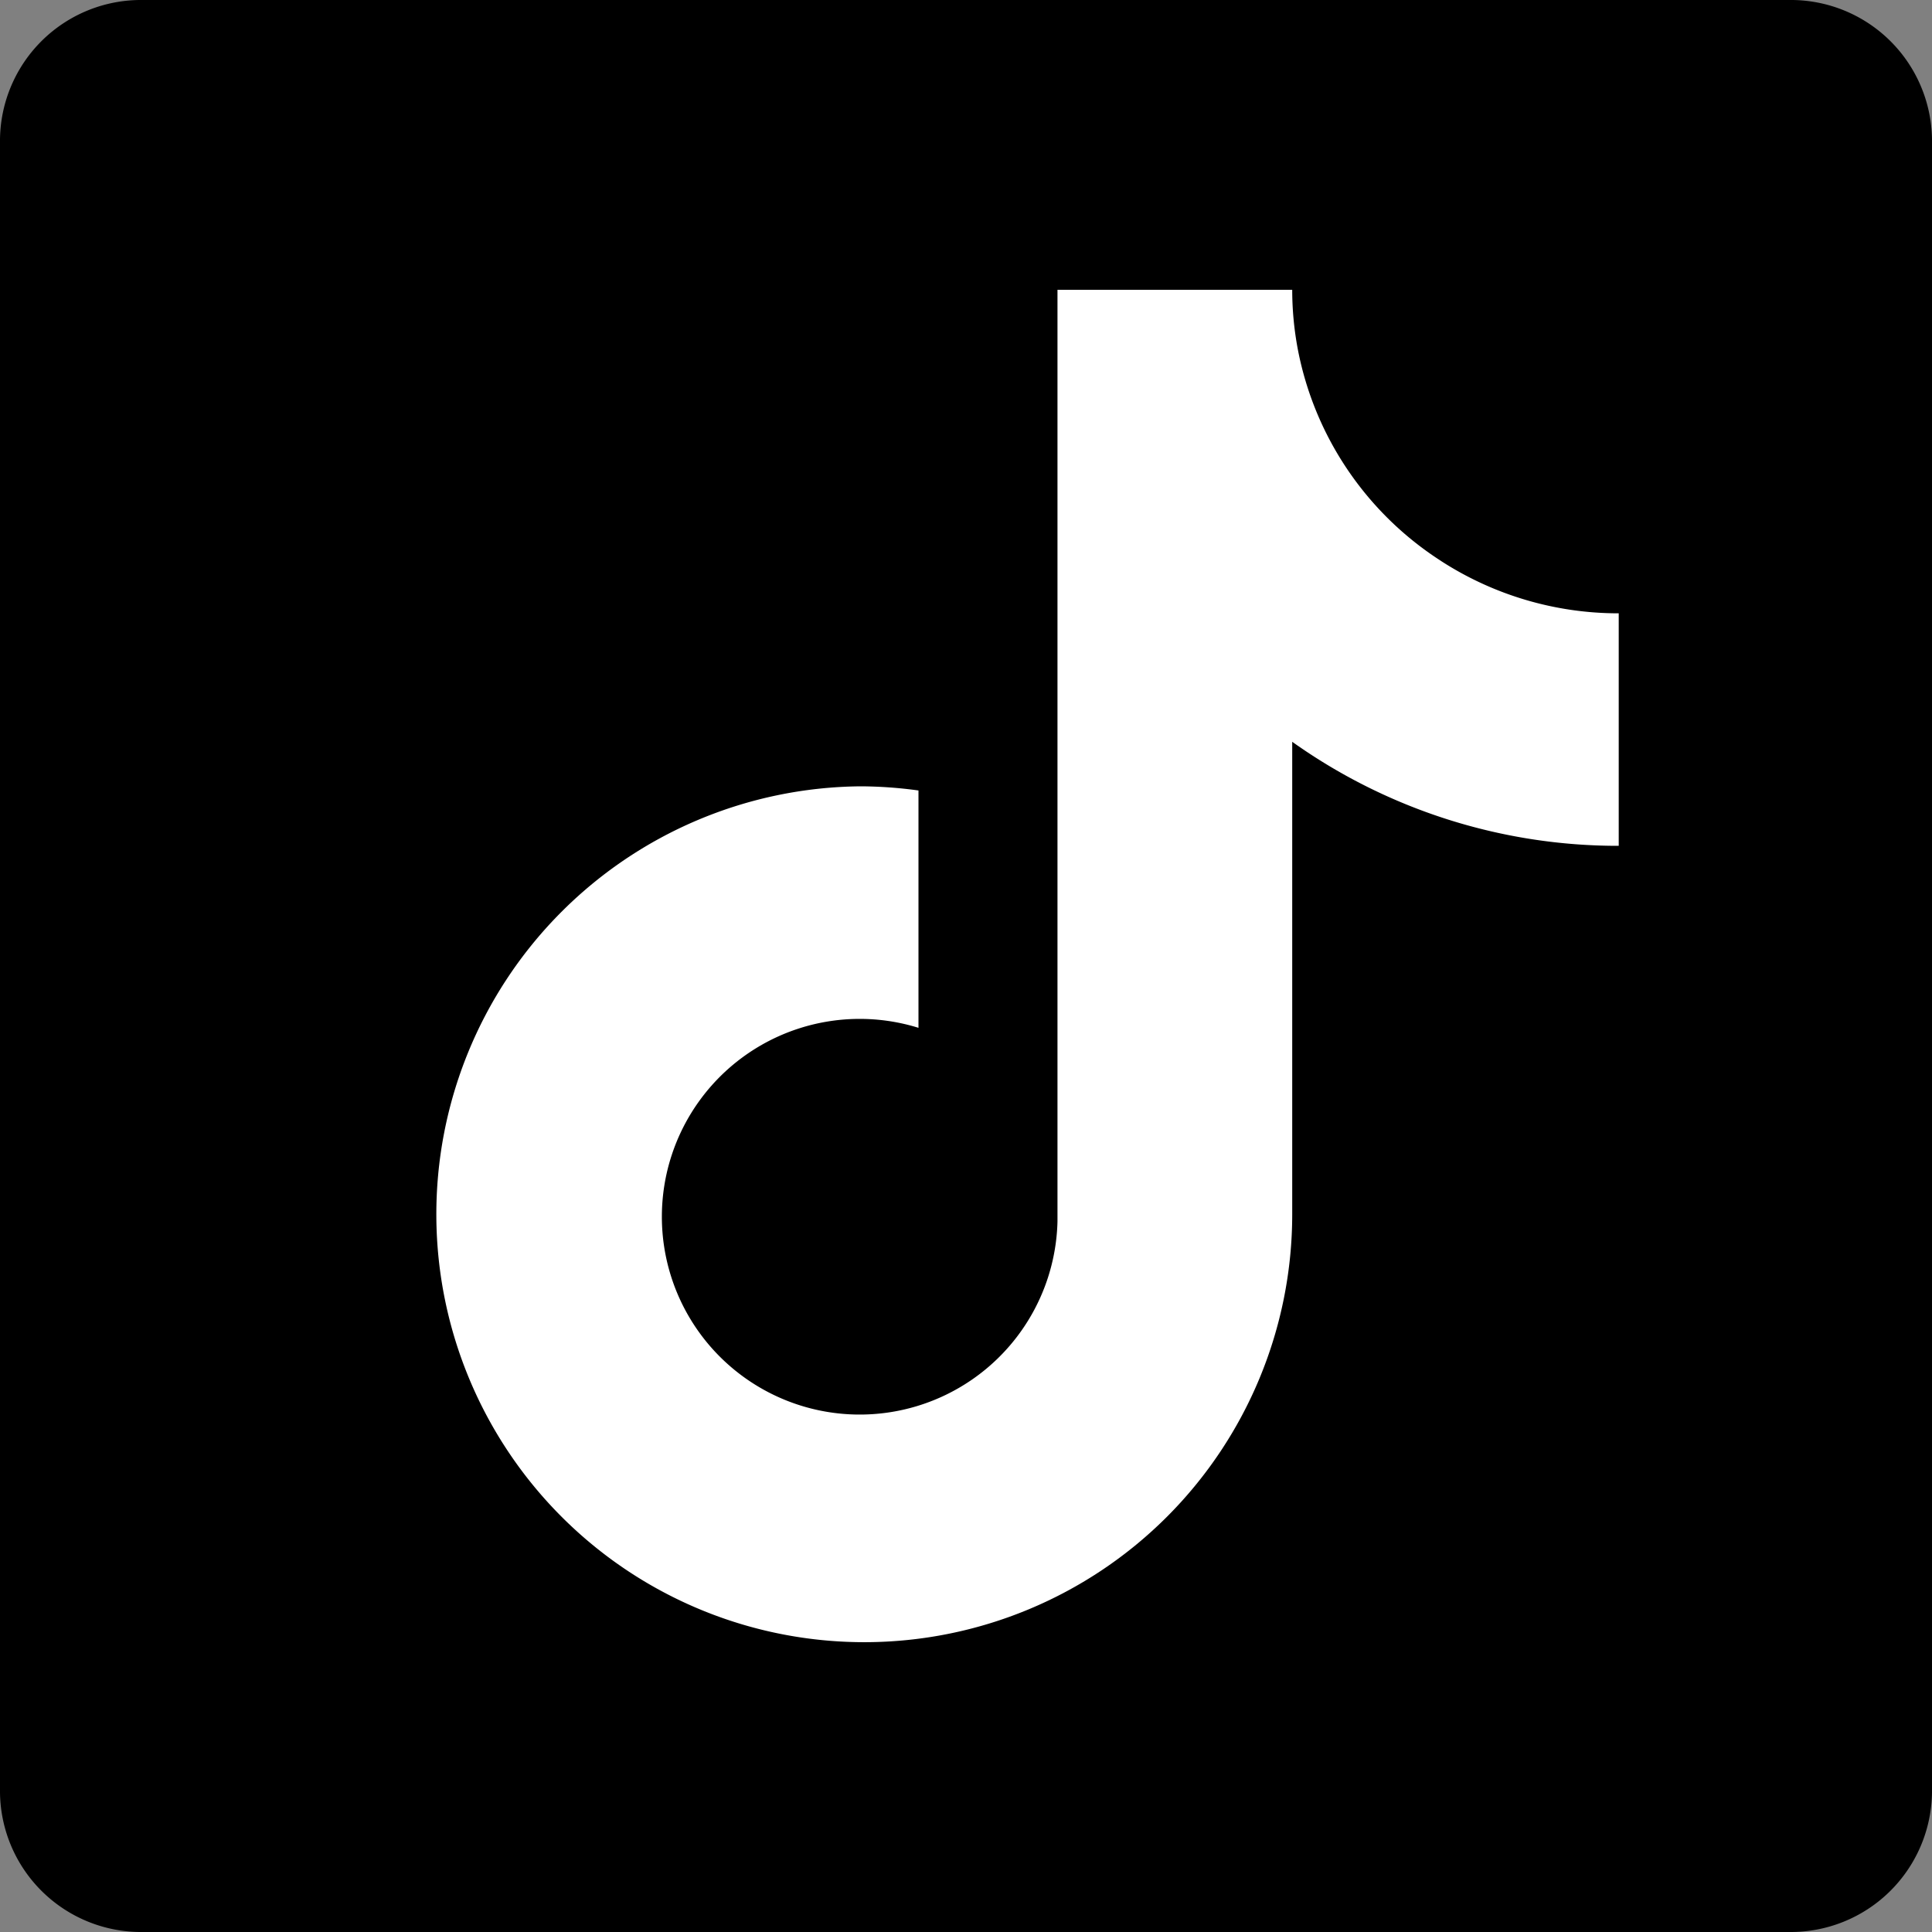 <svg id="Group_1180" data-name="Group 1180" xmlns="http://www.w3.org/2000/svg" xmlns:xlink="http://www.w3.org/1999/xlink" width="20" height="20" viewBox="0 0 20 20">
  <rect x="0" y="0" width="20" height="20" fill="#808080" stroke="none"/>
  <defs>
    <clipPath id="clip-path">
      <rect id="Rectangle_5283" data-name="Rectangle 5283" width="12.322" height="14" fill="#fff"/>
    </clipPath>
  </defs>
  <path id="Path" d="M18.52,0H1.476A1.46,1.46,0,0,0,0,1.441V18.557A1.461,1.461,0,0,0,1.476,20H18.52A1.463,1.463,0,0,0,20,18.557V1.441A1.462,1.462,0,0,0,18.52,0Z"/>
  <g id="Group_1179" data-name="Group 1179" transform="translate(4.434 3)">
    <g id="Group_1178" data-name="Group 1178" clip-path="url(#clip-path)">
      <path id="Path_2842" data-name="Path 2842" d="M10.482,2.806A3.354,3.354,0,0,1,9,.611,3.322,3.322,0,0,1,8.943,0H6.513l0,9.646A2.048,2.048,0,1,1,5.074,7.64V5.183a4.5,4.5,0,0,0-.6-.043A4.43,4.43,0,1,0,8.943,9.57V4.679a5.814,5.814,0,0,0,3.38,1.077V3.349a3.381,3.381,0,0,1-1.84-.542" fill="#fff"/>
    </g>
  </g>
</svg>
